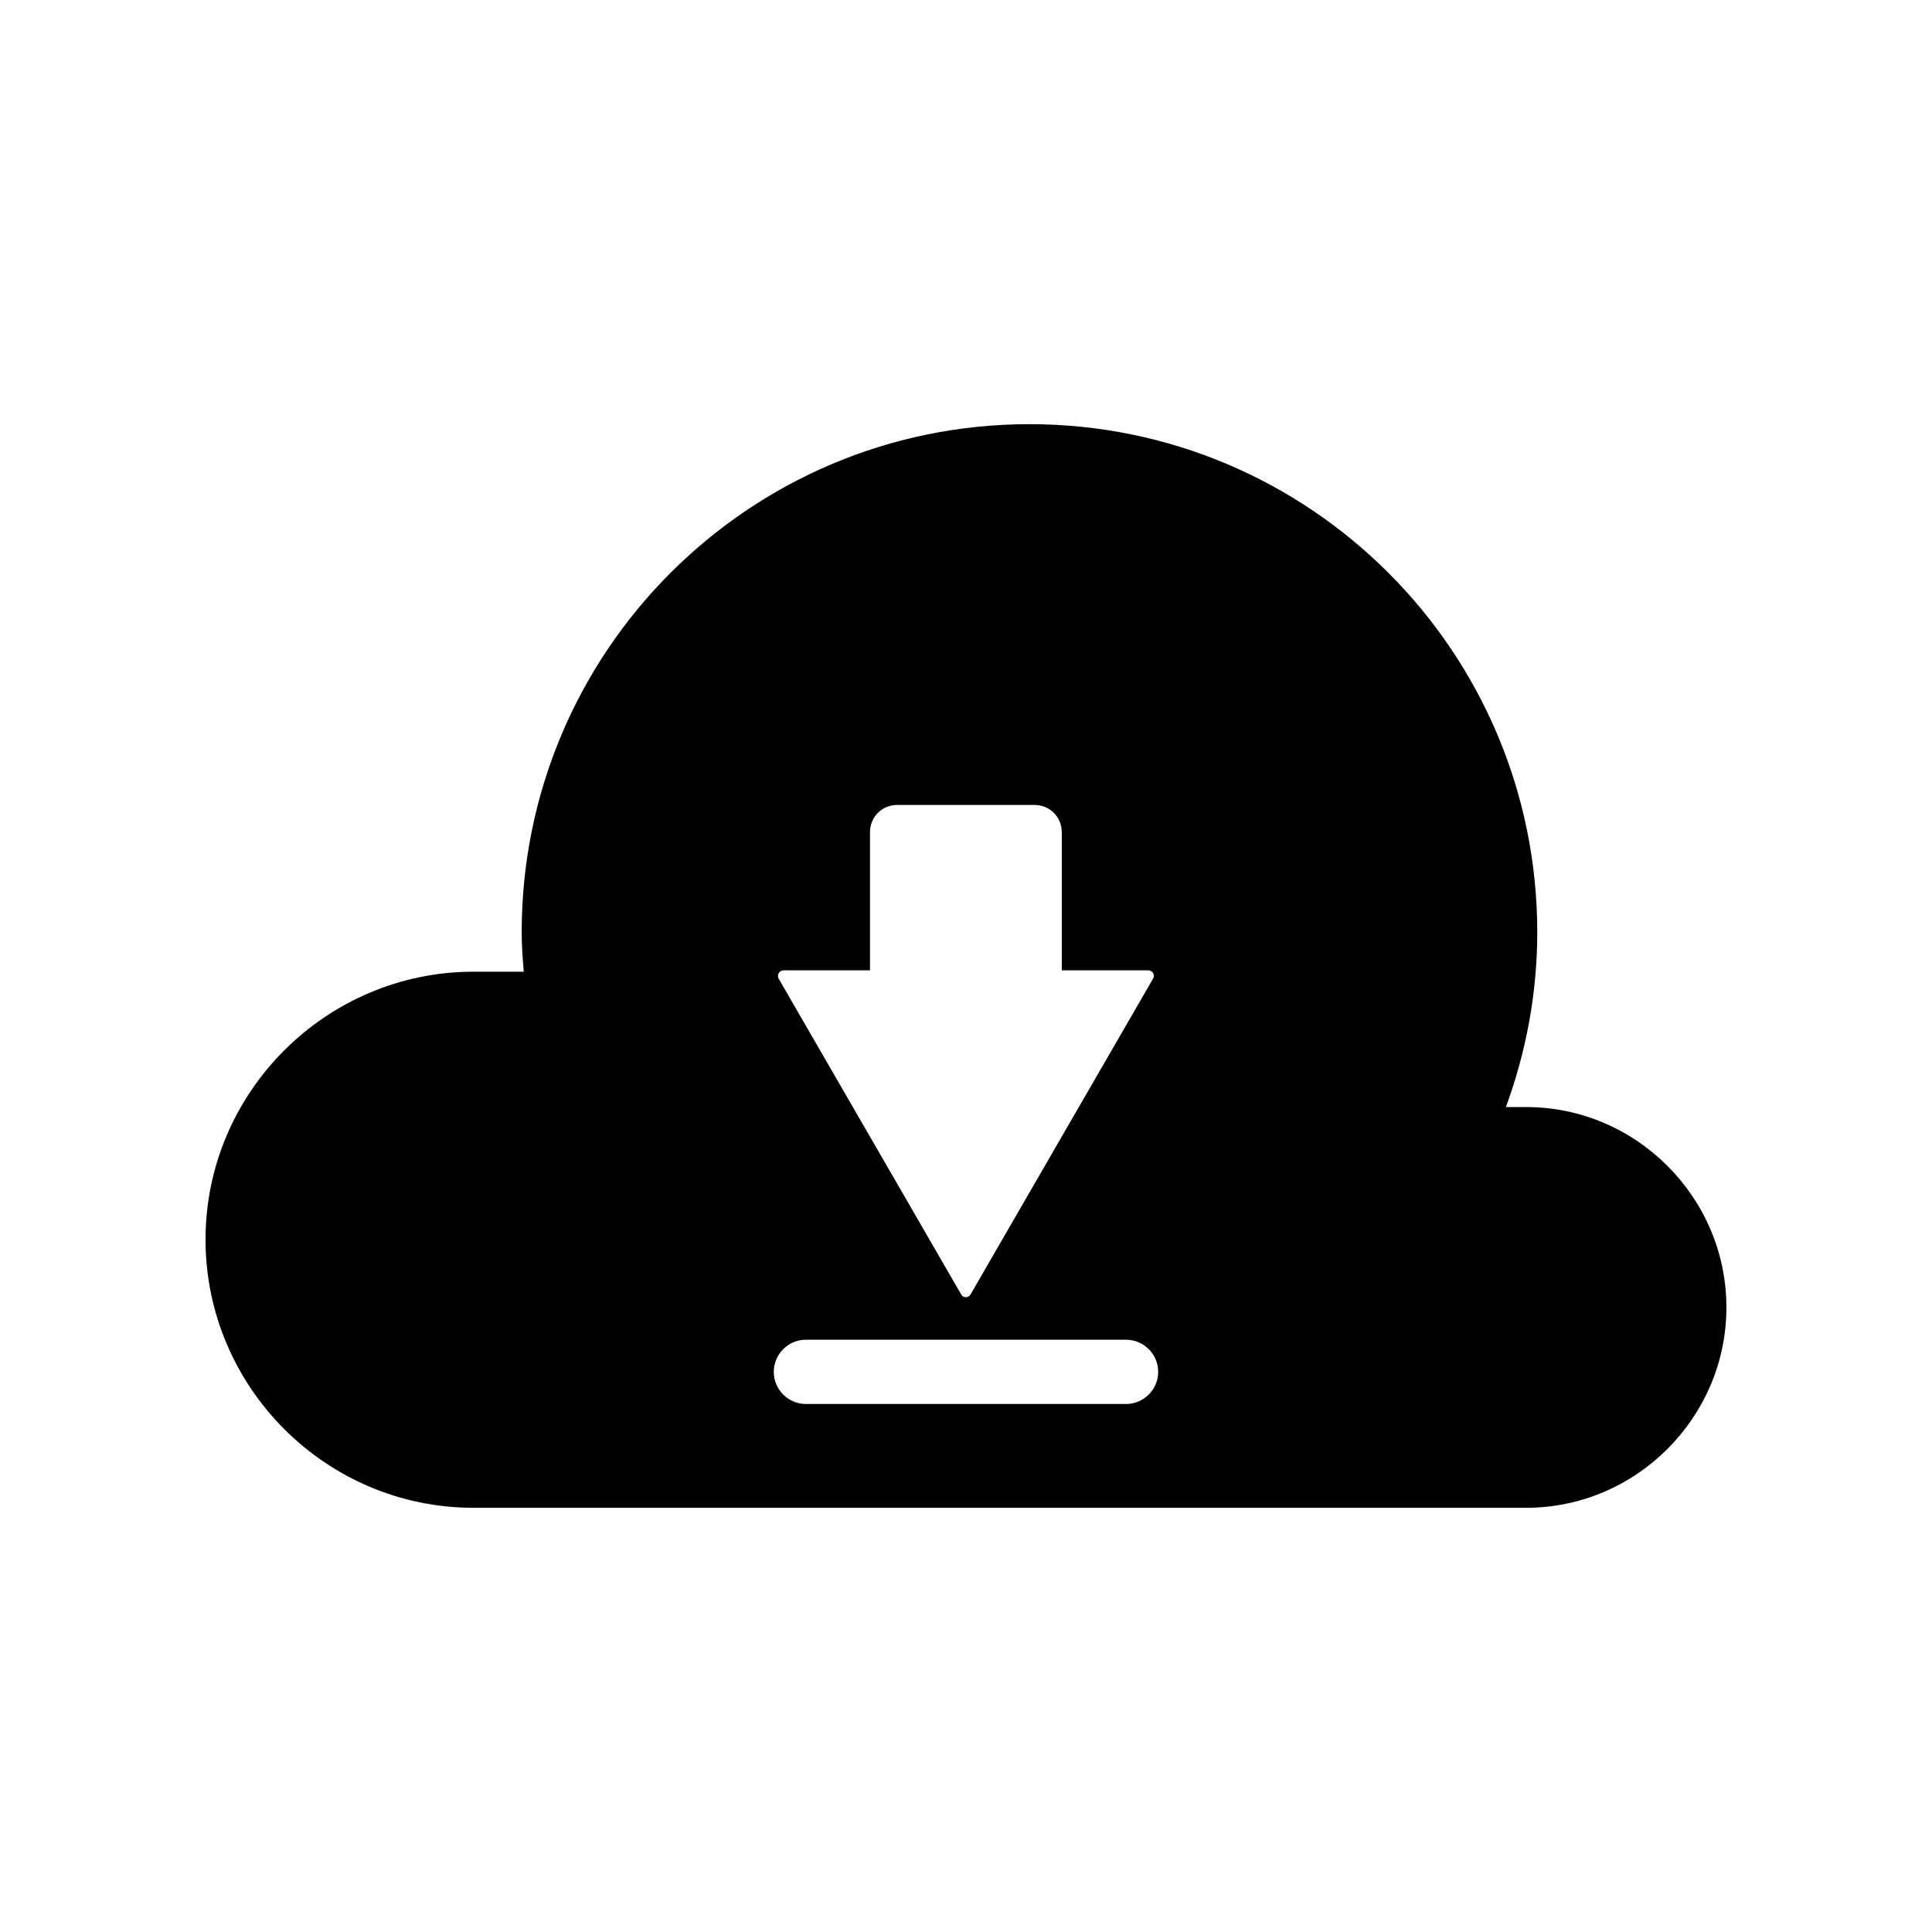 <?xml version="1.0" encoding="UTF-8"?>
<!-- The Best Svg Icon site in the world: iconSvg.co, Visit us! https://iconsvg.co -->
<svg fill="#000000" width="800px" height="800px" version="1.1" viewBox="144 144 512 512" xmlns="http://www.w3.org/2000/svg">
 <path d="m548.47 437.38h-5.391c5.289-14.41 8.312-30.027 8.312-46.301 0-74.363-60.207-134.67-134.57-134.67-74.363 0-134.57 60.305-134.57 134.67 0 3.527 0.25 7.004 0.555 10.43h-13.301c-39.098 0-71.039 31.941-71.039 70.984 0 39.145 31.941 71.086 70.988 71.086h279.01c29.121 0 53.051-23.93 53.051-53.102 0-29.168-23.934-53.098-53.051-53.098zm-196.84-36.227h22.922v-36.578c0-4.082 3.176-7.254 7.254-7.254h36.324c4.082 0 7.254 3.176 7.254 7.254v36.578h22.922c1.16 0 1.863 1.258 1.258 2.215l-48.367 83.684c-0.555 0.957-1.965 0.957-2.469 0l-48.367-83.684c-0.543-1.004 0.16-2.215 1.27-2.215zm90.785 114.92h-84.84c-4.684 0-8.516-3.828-8.516-8.516 0-4.684 3.828-8.516 8.516-8.516h84.84c4.684 0 8.516 3.828 8.516 8.516 0 4.684-3.828 8.516-8.516 8.516z"/>
</svg>
